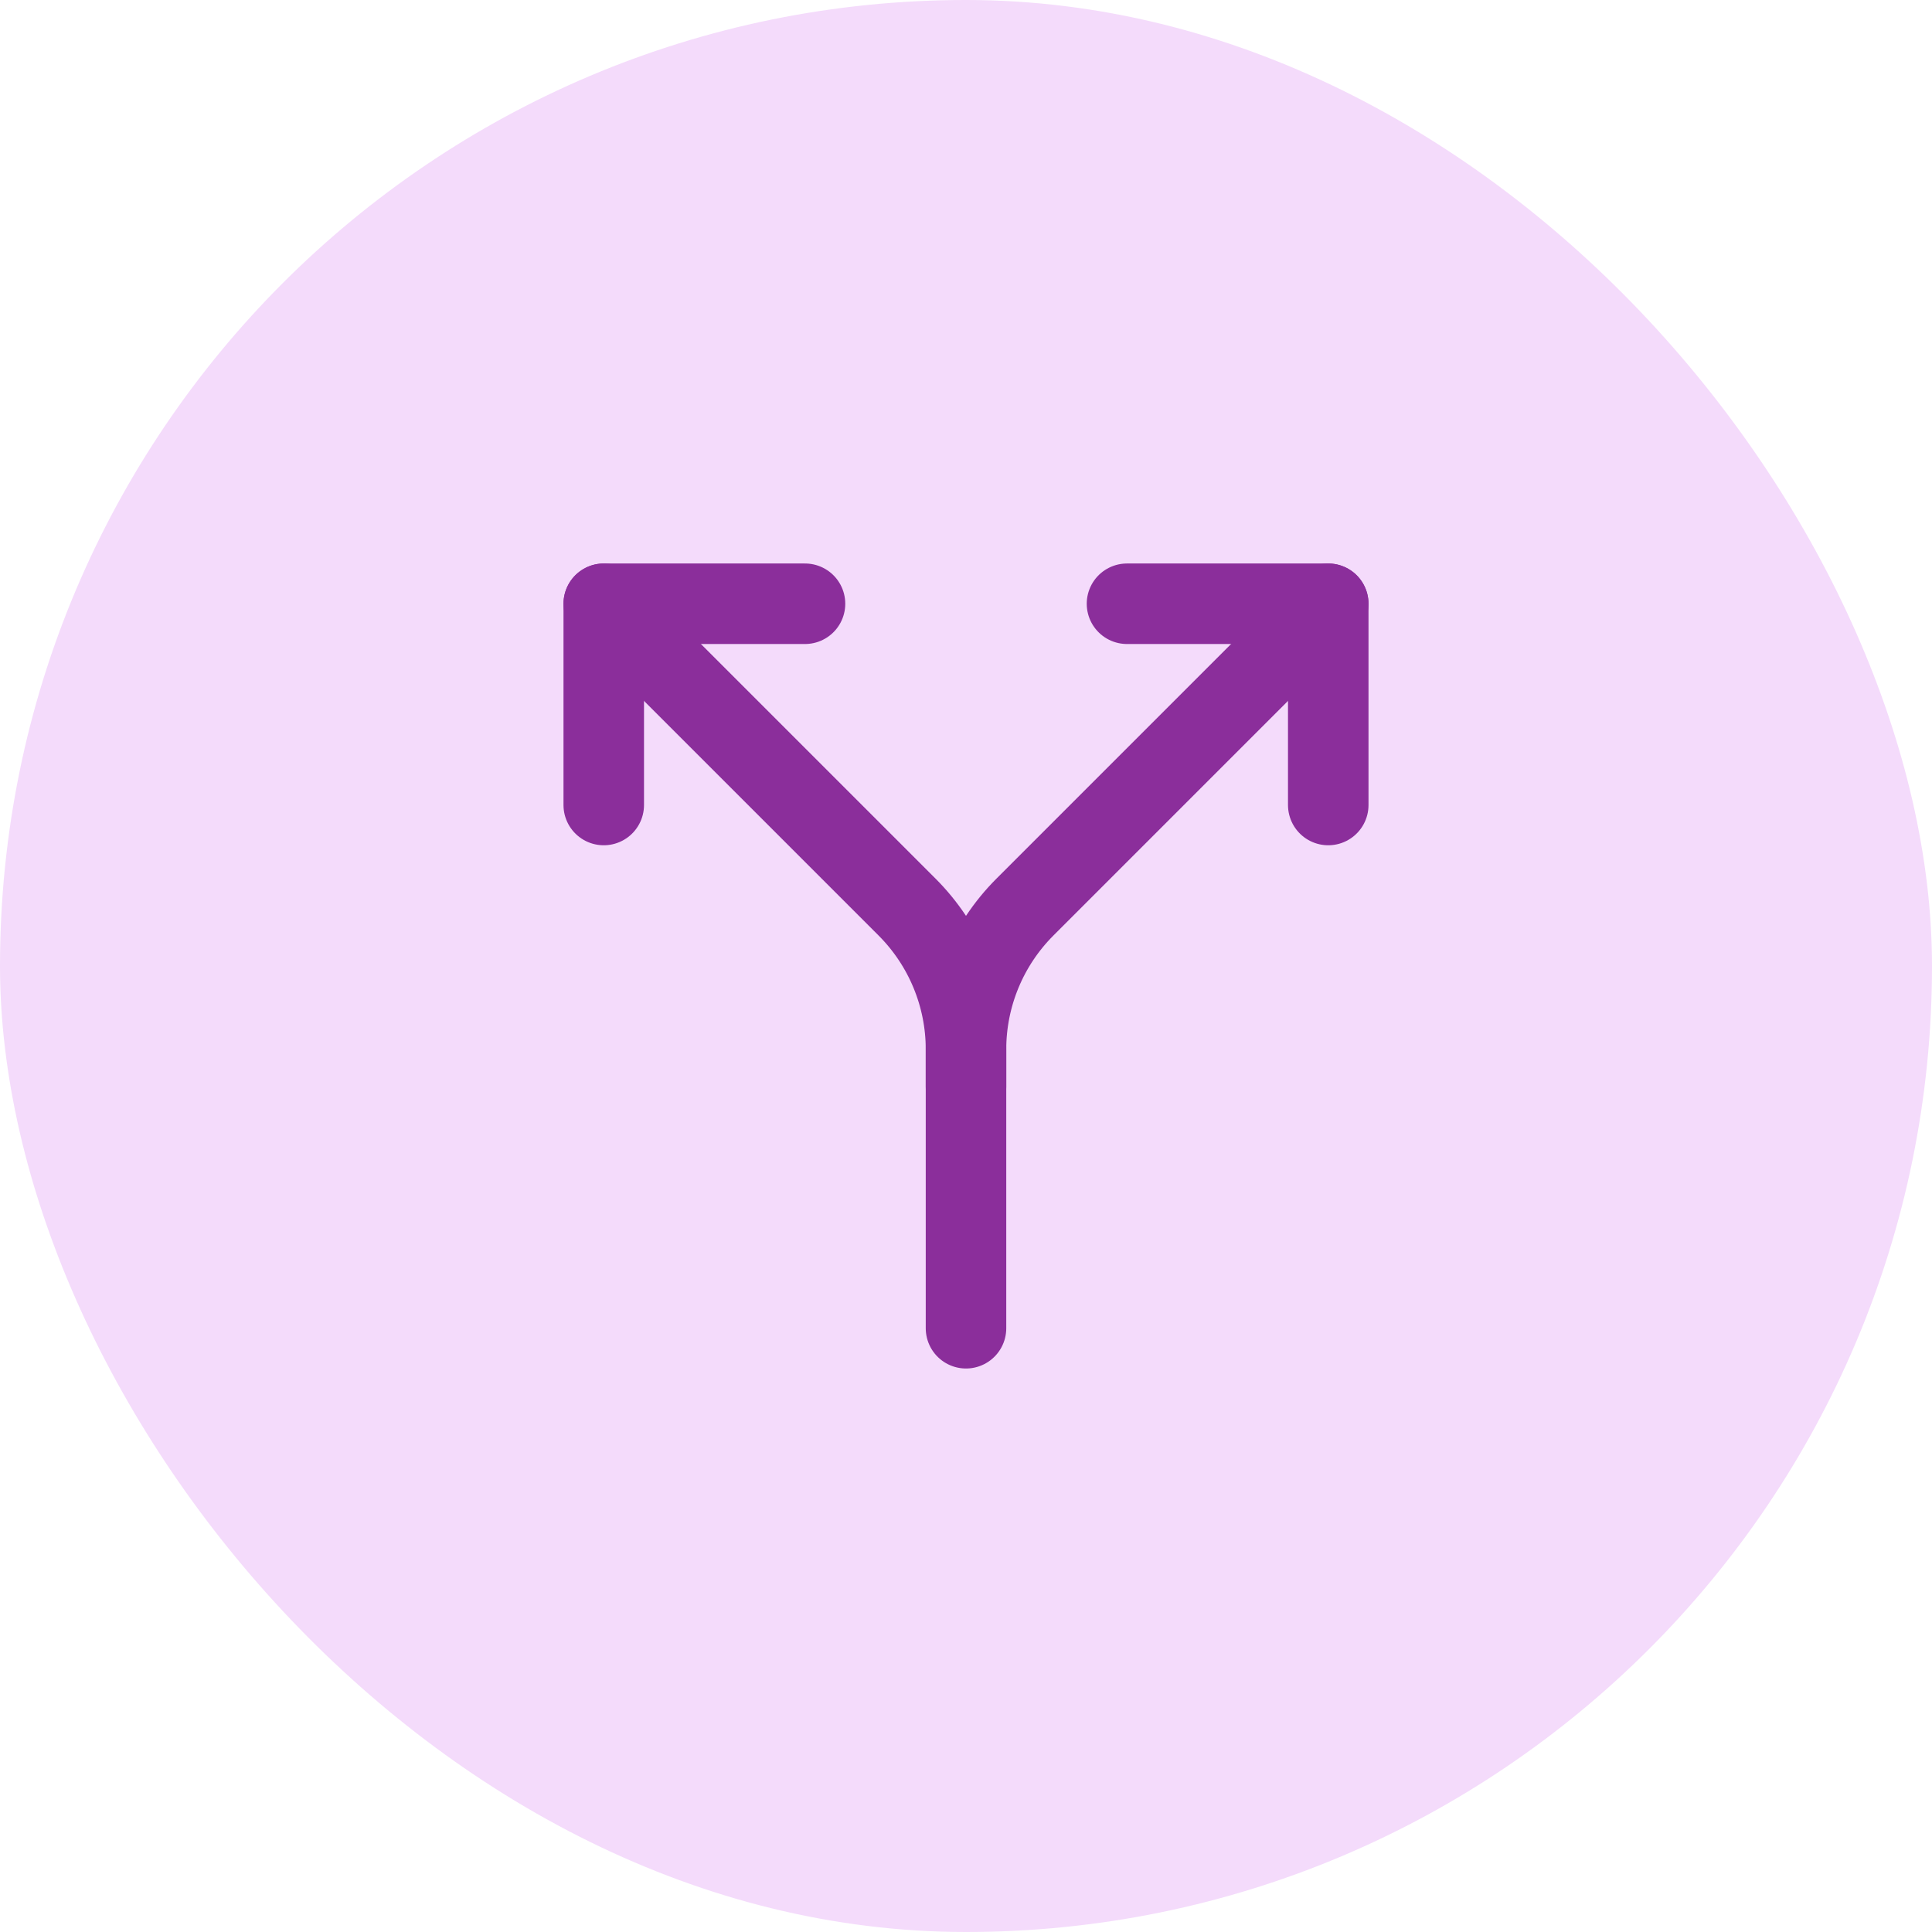 <svg width="64" height="64" viewBox="0 0 64 64" fill="none" xmlns="http://www.w3.org/2000/svg">
<rect width="64" height="64" rx="32" fill="#F4DBFB"/>
<g clip-path="url(#clip0_2066_1494)">
<path d="M37.333 20H44V26.667" stroke="#8B2E9B" stroke-width="2.667" stroke-linecap="round" stroke-linejoin="round"/>
<path d="M26.667 20H20V26.667" stroke="#8B2E9B" stroke-width="2.667" stroke-linecap="round" stroke-linejoin="round"/>
<path d="M44 20L33.952 30.048C32.703 31.298 32 32.993 32 34.76V44" stroke="#8B2E9B" stroke-width="2.667" stroke-linecap="round" stroke-linejoin="round"/>
<path d="M20 20L30.048 30.048C31.297 31.298 32 32.993 32 34.76V36" stroke="#8B2E9B" stroke-width="2.667" stroke-linecap="round" stroke-linejoin="round"/>
</g>
<defs>
<clipPath id="clip0_2066_1494">
<rect width="32" height="32" fill="white" transform="translate(16 16)"/>
</clipPath>
</defs>
</svg>
